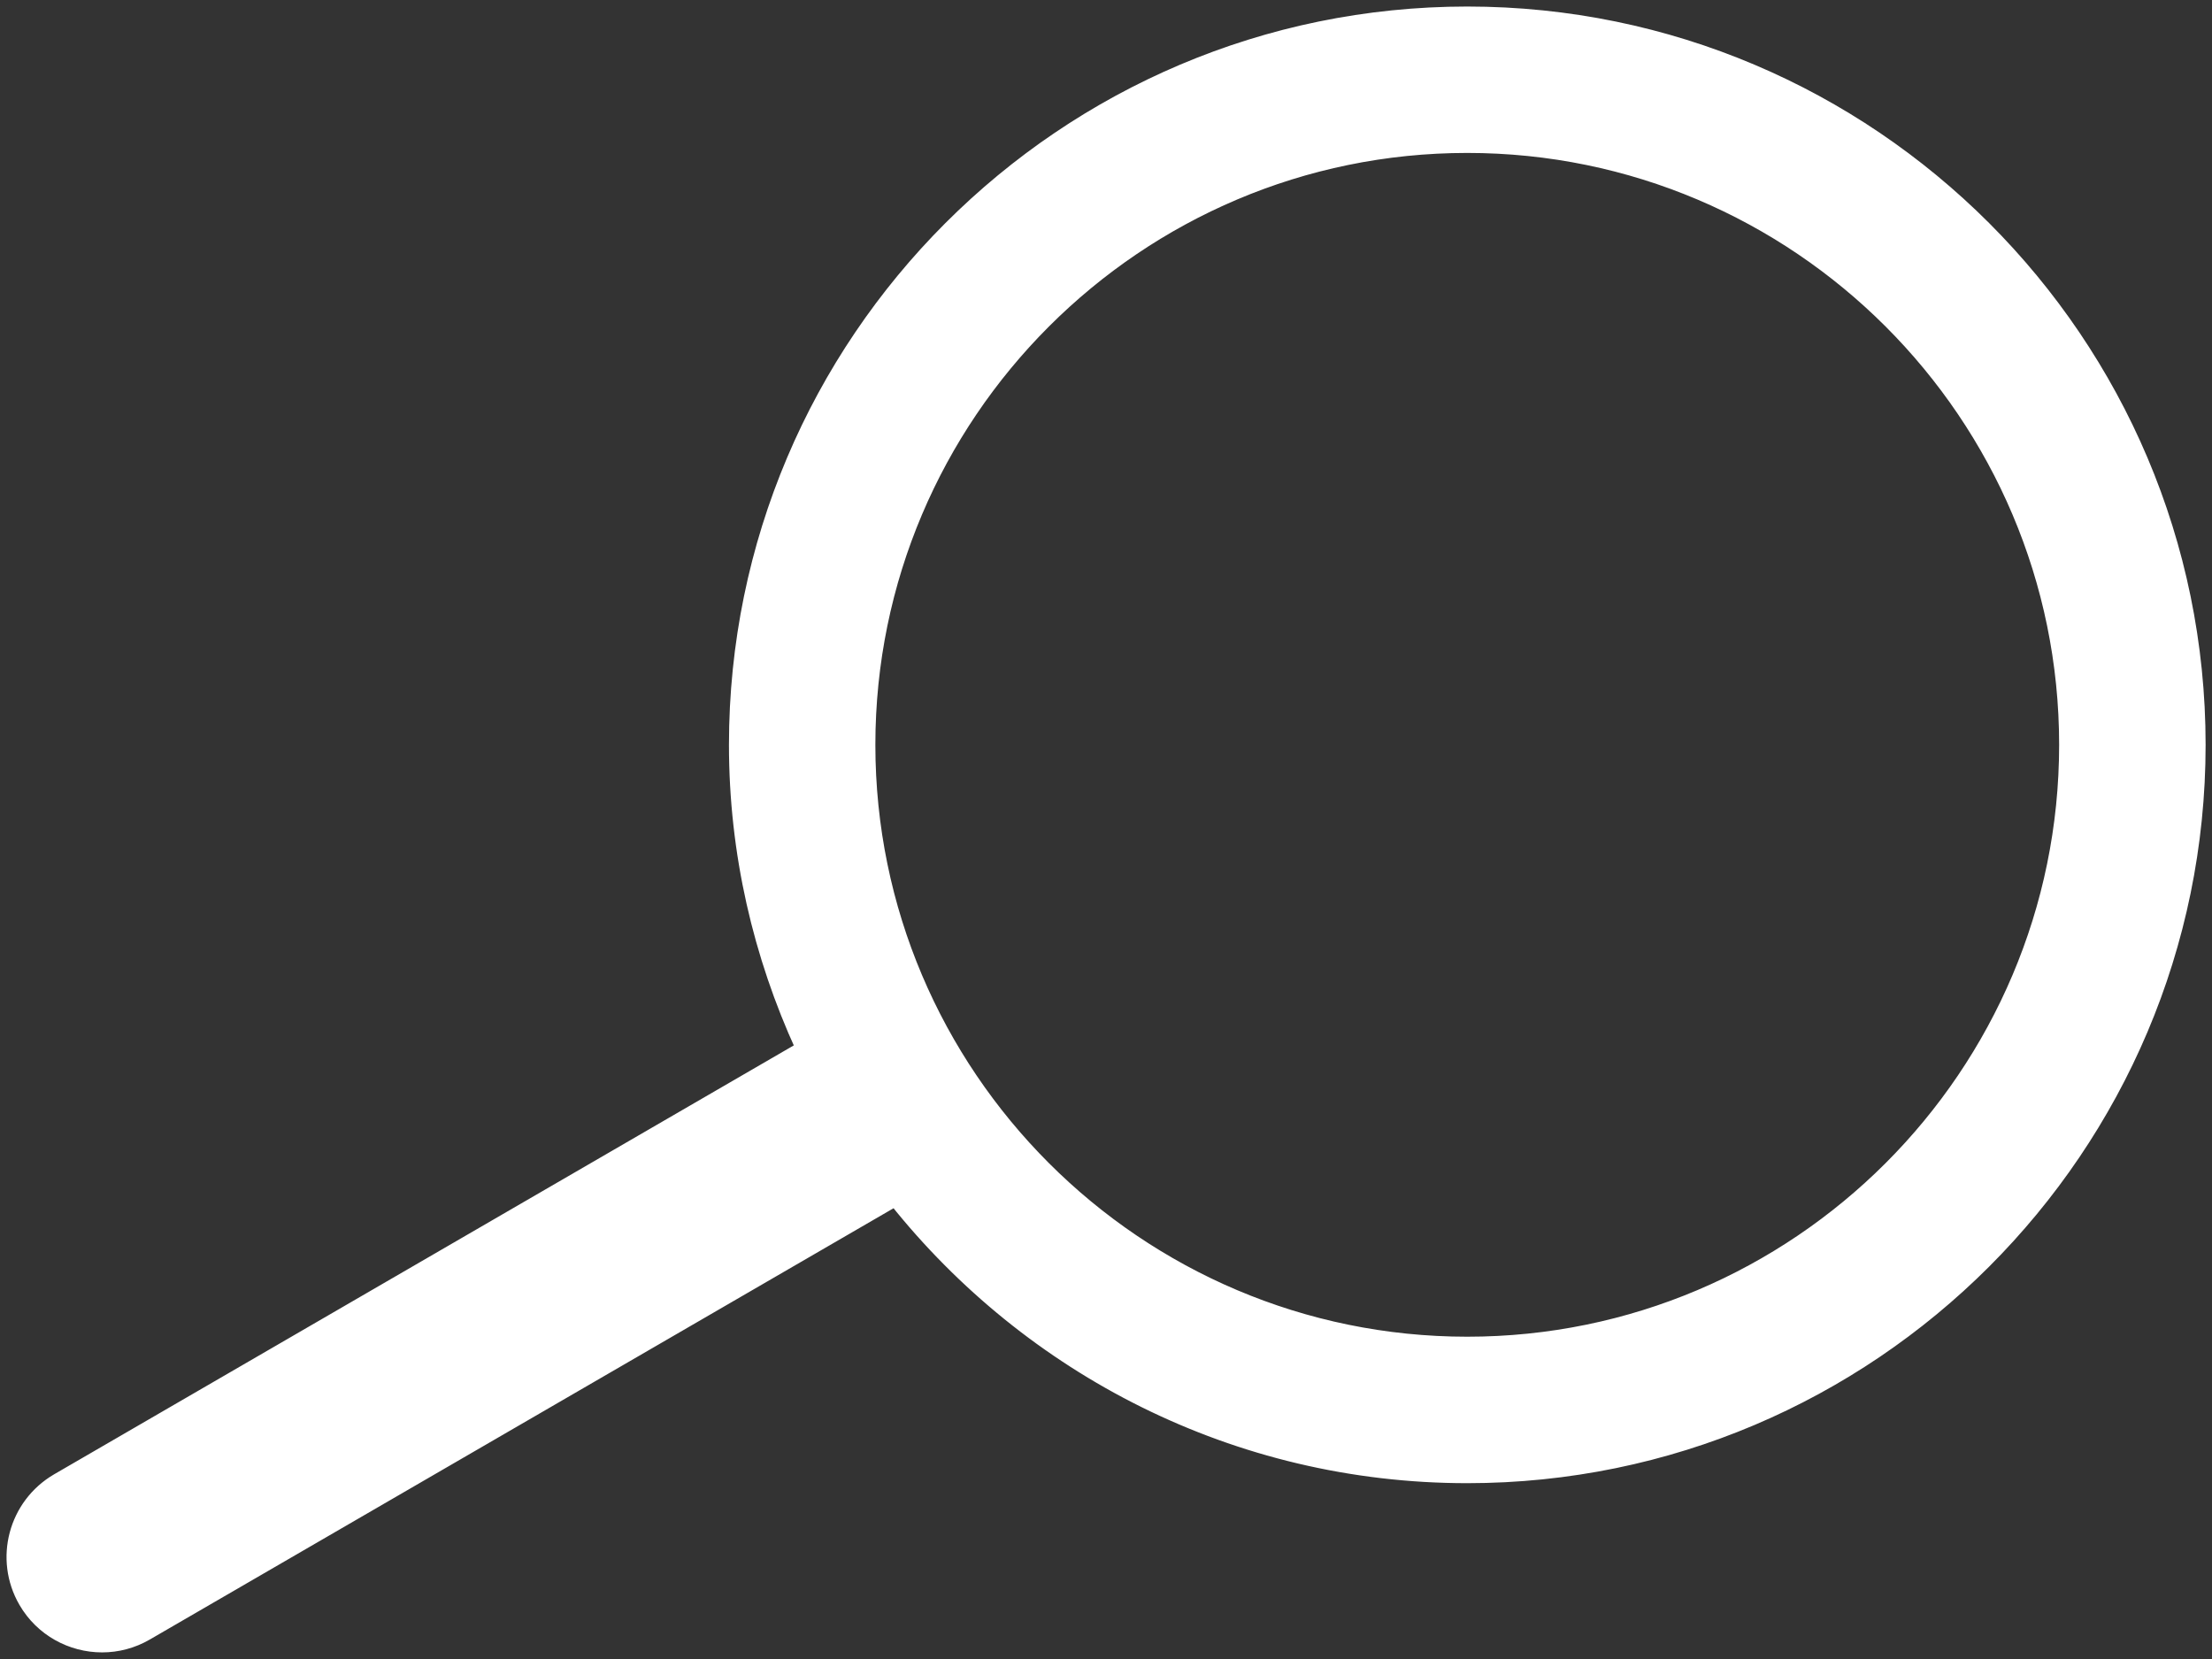 <svg width="32" height="24" viewBox="0 0 32 24" fill="white" xmlns="http://www.w3.org/2000/svg">
    <rect x="0" y="0" width="32" height="24" fill="#333333" stroke="none"/>
    <path
        d="M21.226 19.431C16.454 19.431 12.57 15.548 12.57 10.775C12.57 6.002 16.454 2.119 21.226 2.119C25.999 2.119 29.882 6.002 29.882 10.775C29.882 15.548 25.999 19.431 21.226 19.431ZM21.226 0.188C15.388 0.188 10.639 4.938 10.639 10.775C10.639 12.341 10.99 13.824 11.603 15.162L0.83 21.409C0.215 21.767 0.005 22.554 0.362 23.17C0.6 23.581 1.033 23.811 1.477 23.811C1.696 23.811 1.918 23.755 2.121 23.637L12.949 17.358C14.89 19.794 17.876 21.363 21.226 21.363C27.064 21.363 31.814 16.613 31.814 10.775C31.814 4.938 27.064 0.188 21.226 0.188Z"
        stroke="white" stroke-width="0.187" stroke-miterlimit="10" />
</svg>